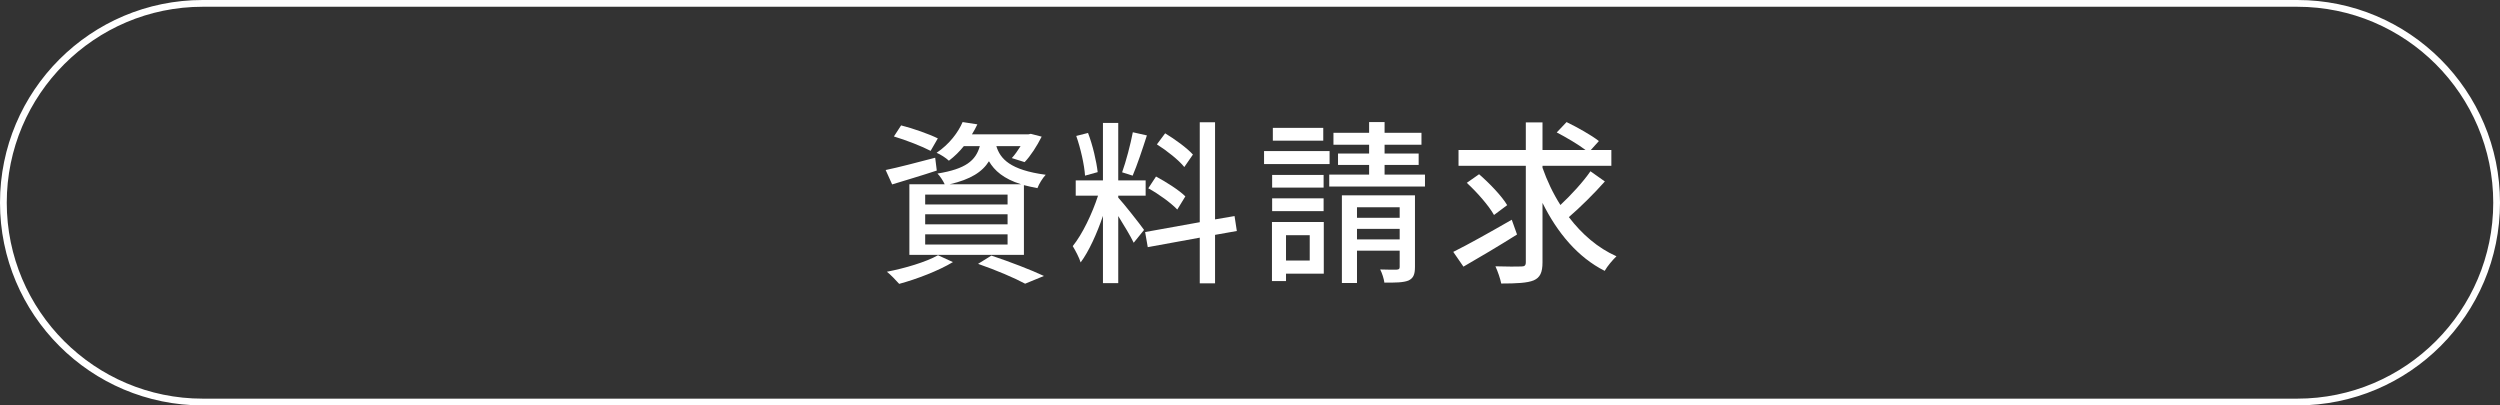 <?xml version="1.0" encoding="UTF-8"?>
<svg id="_レイヤー_2" data-name="レイヤー 2" xmlns="http://www.w3.org/2000/svg" viewBox="0 0 370 60">
  <rect x="0" y="0" width="370" height="60" fill="#333333" stroke="none"/>
  <defs>
    <style>
      .cls-1 {
        fill: #fff;
        stroke-width: 0px;
      }
    </style>
  </defs>
  <g id="header_footer" data-name="header/footer">
    <g>
      <g>
        <path class="cls-1" d="M138.643,25.241c-2.262.754-4.68,1.456-6.604,2.054l-.962-2.132c1.898-.39,4.654-1.118,7.332-1.819l.234,1.897ZM141.035,38.788c-2.106,1.273-5.356,2.522-7.957,3.224-.416-.468-1.274-1.378-1.82-1.794,2.678-.519,5.772-1.43,7.566-2.444l2.21,1.015ZM137.732,22.329c-1.222-.649-3.614-1.586-5.434-2.132l1.066-1.639c1.768.442,4.186,1.301,5.434,1.925l-1.066,1.846ZM142.647,21.627c-.624.78-1.352,1.508-2.21,2.158-.442-.416-1.248-.935-1.82-1.17,1.924-1.3,3.198-3.042,3.849-4.55l2.184.338c-.234.494-.494.987-.806,1.481h8.346l.364-.078,1.612.416c-.676,1.353-1.638,2.86-2.522,3.771l-1.898-.598c.442-.468.884-1.118,1.3-1.769h-3.588c.572,1.872,2.028,3.536,7.306,4.238-.442.468-1.014,1.378-1.222,1.977-.728-.131-1.404-.286-2.002-.442v10.322h-16.953v-10.452h5.226c-.234-.52-.702-1.223-1.066-1.586,4.186-.676,5.668-1.924,6.266-4.057h-2.366ZM149.121,28.804h-12.195v1.456h12.195v-1.456ZM149.121,31.716h-12.195v1.481h12.195v-1.481ZM149.121,34.68h-12.195v1.508h12.195v-1.508ZM151.123,27.27c-2.6-.807-3.952-2.028-4.758-3.406-.988,1.586-2.704,2.678-5.798,3.406h10.557ZM146.728,37.826c2.782.935,5.902,2.132,7.774,3.016l-2.782,1.145c-1.534-.832-4.264-2.002-6.968-2.938l1.976-1.222Z"/>
        <path class="cls-1" d="M165.5,29.245c.78.832,3.276,4.005,3.822,4.784l-1.534,1.898c-.442-.935-1.43-2.574-2.288-3.952v9.933h-2.262v-9.959c-.884,2.601-2.08,5.253-3.302,6.891-.208-.702-.78-1.768-1.17-2.418,1.404-1.716,2.886-4.811,3.744-7.463h-3.302v-2.262h4.03v-8.502h2.262v8.502h4.056v2.262h-4.056v.286ZM160.586,25.995c-.104-1.586-.65-4.03-1.3-5.876l1.742-.442c.702,1.82,1.248,4.213,1.43,5.799l-1.872.519ZM169.739,20.041c-.65,2.028-1.456,4.446-2.106,5.954l-1.56-.494c.572-1.586,1.248-4.16,1.586-5.928l2.08.468ZM179.827,34.758v7.176h-2.262v-6.76l-7.696,1.404-.39-2.236,8.086-1.456v-14.795h2.262v14.379l2.886-.494.338,2.21-3.224.572ZM174.237,31.014c-.91-.962-2.756-2.314-4.29-3.147l1.144-1.742c1.508.807,3.432,2.028,4.342,2.938l-1.196,1.95ZM175.277,24.722c-.806-1.015-2.574-2.419-4.056-3.354l1.222-1.638c1.456.884,3.25,2.184,4.108,3.146l-1.274,1.847Z"/>
        <path class="cls-1" d="M196.778,24.279h-9.698v-1.924h9.698v1.924ZM195.92,40.504h-5.59v1.092h-2.08v-8.736h7.67v7.644ZM195.894,27.764h-7.618v-1.872h7.618v1.872ZM188.276,29.35h7.618v1.898h-7.618v-1.898ZM195.842,20.821h-7.462v-1.898h7.462v1.898ZM190.33,34.81v3.744h3.51v-3.744h-3.51ZM210.897,25.84v1.768h-14.17v-1.768h5.902v-1.431h-4.603v-1.69h4.603v-1.3h-5.278v-1.768h5.278v-1.586h2.288v1.586h5.46v1.768h-5.46v1.3h5.044v1.69h-5.044v1.431h5.98ZM209.415,39.516c0,1.092-.234,1.664-.962,2.002-.78.312-1.924.312-3.562.312-.078-.572-.338-1.404-.624-1.95,1.066.052,2.132.026,2.444.026.338-.026.442-.104.442-.416v-2.393h-6.318v4.784h-2.236v-12.975h10.816v10.608ZM200.834,30.676v1.56h6.318v-1.56h-6.318ZM207.153,35.434v-1.56h-6.318v1.56h6.318Z"/>
        <path class="cls-1" d="M224.52,34.706c-2.678,1.69-5.668,3.458-7.93,4.758l-1.508-2.185c2.21-1.092,5.538-2.964,8.658-4.758l.78,2.185ZM237.521,26.854c-1.612,1.82-3.666,3.848-5.33,5.278,1.924,2.522,4.29,4.576,7.046,5.798-.546.52-1.353,1.456-1.742,2.158-3.978-2.002-7.021-5.643-9.205-10.062v8.788c0,1.534-.364,2.263-1.3,2.679-.936.39-2.548.468-4.81.468-.13-.702-.52-1.82-.858-2.548,1.664.052,3.328.052,3.848.025.468,0,.65-.155.65-.624v-14.274h-9.958v-2.34h9.958v-4.082h2.47v4.082h6.371c-1.092-.832-2.86-1.872-4.265-2.6l1.456-1.534c1.56.754,3.692,1.95,4.784,2.808l-1.196,1.326h3.042v2.34h-10.192v.286c.676,1.924,1.56,3.796,2.652,5.513,1.56-1.456,3.354-3.406,4.446-4.992l2.132,1.508ZM221.114,31.819c-.754-1.352-2.496-3.353-4.03-4.758l1.82-1.274c1.534,1.326,3.38,3.25,4.16,4.576l-1.95,1.456Z"/>
      </g>
      <path class="cls-1" d="M340,1c15.991,0,29,13.009,29,29s-13.009,29-29,29H30c-15.991,0-29-13.009-29-29S14.009,1,30,1h310M340,0H30C13.431,0,0,13.432,0,30s13.431,30,30,30h310c16.569,0,30-13.432,30-30S356.569,0,340,0h0Z"/>
    </g>
  </g>
</svg>